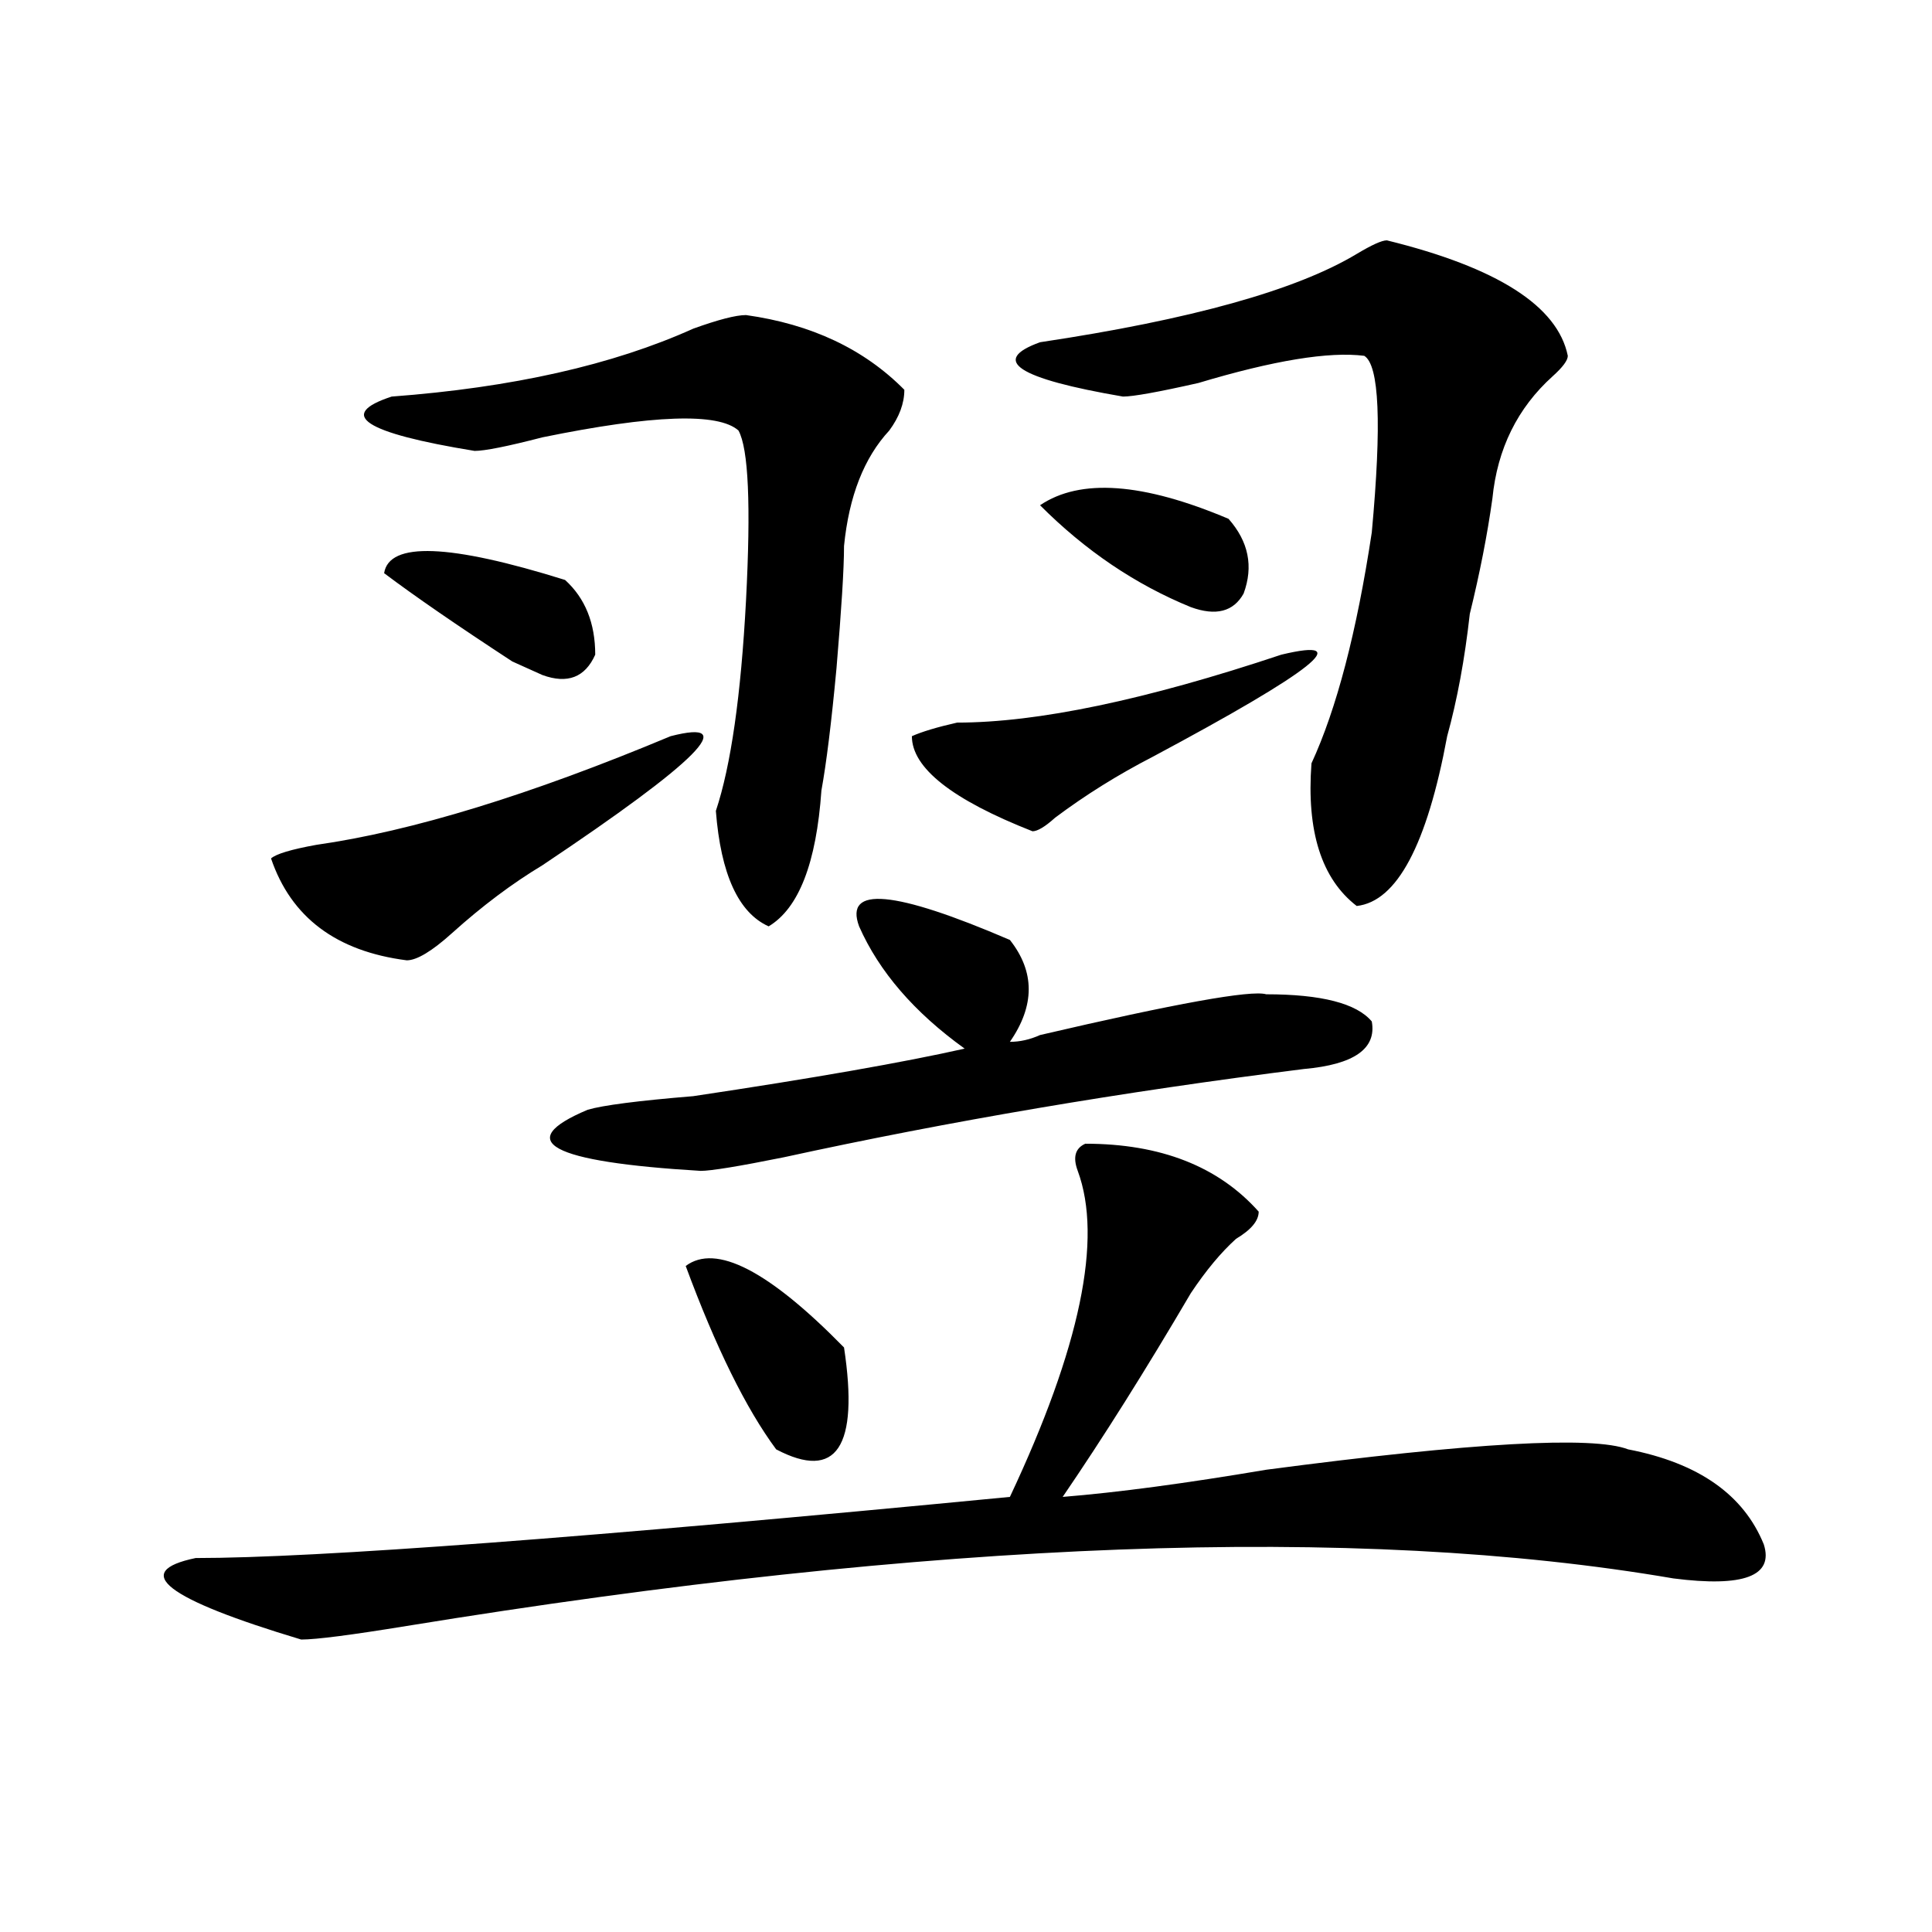<?xml version="1.0" encoding="utf-8"?>
<!-- Generator: Adobe Illustrator 16.0.0, SVG Export Plug-In . SVG Version: 6.00 Build 0)  -->
<!DOCTYPE svg PUBLIC "-//W3C//DTD SVG 1.1//EN" "http://www.w3.org/Graphics/SVG/1.1/DTD/svg11.dtd">
<svg version="1.1" id="图层_1" xmlns="http://www.w3.org/2000/svg" xmlns:xlink="http://www.w3.org/1999/xlink" x="0px" y="0px"
	 width="1000px" height="1000px" viewBox="0 0 1000 1000" enable-background="new 0 0 1000 1000" xml:space="preserve">
<path d="M561.742,591.984c39.023,0,68.9,11.755,89.754,35.156c0,4.724-3.902,9.394-11.707,14.063
	c-7.805,7.031-15.609,16.425-23.414,28.125c-23.414,39.88-45.548,75.036-66.34,105.469c28.597-2.308,63.718-7.031,105.363-14.063
	c106.644-14.063,169.081-17.578,187.313-10.547c36.401,7.031,59.815,23.456,70.242,49.219c5.183,16.369-10.427,22.247-46.828,17.578
	c-163.898-28.125-382.43-19.886-655.594,24.609c-28.658,4.669-46.828,7.031-54.633,7.031
	c-70.242-21.094-88.474-35.156-54.633-42.188c62.438,0,202.922-10.547,421.453-31.641c36.401-77.344,48.108-133.594,35.121-168.75
	C555.218,599.016,556.498,594.347,561.742,591.984z M280.773,447.844c-15.609,9.394-31.219,21.094-46.828,35.156
	c-10.427,9.394-18.231,14.063-23.414,14.063c-36.463-4.669-59.877-22.247-70.242-52.734c2.561-2.308,10.365-4.669,23.414-7.031
	c49.389-7.031,110.546-25.763,183.41-56.25C383.515,371.708,361.381,393.956,280.773,447.844z M386.137,163.078
	c33.779,4.724,61.096,17.578,81.949,38.672c0,7.031-2.622,14.063-7.805,21.094c-13.049,14.063-20.854,34.003-23.414,59.766
	c0,11.755-1.342,32.849-3.902,63.281c-2.622,28.125-5.244,49.219-7.805,63.281c-2.622,37.519-11.707,60.974-27.316,70.313
	c-15.609-7.031-24.756-26.917-27.316-59.766c7.805-23.401,12.987-59.766,15.609-108.984c2.561-49.219,1.28-78.497-3.902-87.891
	c-10.427-9.339-44.268-8.185-101.461,3.516c-18.231,4.724-29.938,7.031-35.121,7.031c-57.255-9.339-71.584-18.731-42.926-28.125
	c62.438-4.669,114.448-16.37,156.094-35.156C371.808,165.44,380.893,163.078,386.137,163.078z M292.48,300.188
	c10.365,9.394,15.609,22.302,15.609,38.672c-5.244,11.755-14.329,15.271-27.316,10.547l-15.609-7.031
	c-28.658-18.731-50.73-33.948-66.34-45.703C201.385,280.302,232.604,281.456,292.48,300.188z M444.672,479.484
	c-7.805-21.094,18.17-18.731,78.047,7.031c12.987,16.425,12.987,34.003,0,52.734c5.183,0,10.365-1.153,15.609-3.516
	c70.242-16.37,109.266-23.401,117.07-21.094c28.597,0,46.828,4.724,54.633,14.063c2.561,14.063-9.146,22.302-35.121,24.609
	c-93.656,11.755-183.41,26.972-269.262,45.703c-23.414,4.724-37.743,7.031-42.926,7.031c-78.047-4.669-97.559-15.216-58.535-31.641
	c7.805-2.308,25.975-4.669,54.633-7.031c62.438-9.339,109.266-17.578,140.484-24.609
	C473.269,524.034,455.037,502.94,444.672,479.484z M354.918,655.266c15.609-11.7,42.926,2.362,81.949,42.188
	c7.805,51.581-3.902,69.159-35.121,52.734C386.137,729.094,370.527,697.453,354.918,655.266z M596.863,391.594
	c-18.231,9.394-35.121,19.94-50.73,31.641c-5.244,4.724-9.146,7.031-11.707,7.031c-41.646-16.37-62.438-32.794-62.438-49.219
	c5.183-2.308,12.987-4.669,23.414-7.031c41.584,0,97.559-11.7,167.801-35.156C702.227,329.521,680.093,347.099,596.863,391.594z
	 M717.836,124.406c57.193,14.063,88.412,34.003,93.656,59.766c0,2.362-2.622,5.878-7.805,10.547
	c-18.231,16.425-28.658,37.519-31.219,63.281c-2.622,18.786-6.524,38.672-11.707,59.766c-2.622,23.456-6.524,44.55-11.707,63.281
	c-10.427,56.25-26.036,85.583-46.828,87.891c-18.231-14.063-26.036-38.672-23.414-73.828c12.987-28.125,23.414-67.95,31.219-119.531
	c5.183-56.25,3.902-86.683-3.902-91.406c-18.231-2.308-46.828,2.362-85.852,14.063c-20.854,4.724-33.841,7.031-39.023,7.031
	c-54.633-9.339-68.962-18.731-42.926-28.125c78.047-11.7,132.68-26.917,163.898-45.703
	C710.031,126.769,715.214,124.406,717.836,124.406z M538.328,261.516c20.792-14.063,53.291-11.7,97.559,7.031
	c10.365,11.755,12.987,24.609,7.805,38.672c-5.244,9.394-14.329,11.755-27.316,7.031
	C587.717,302.55,561.742,284.972,538.328,261.516z"/>
</svg>
